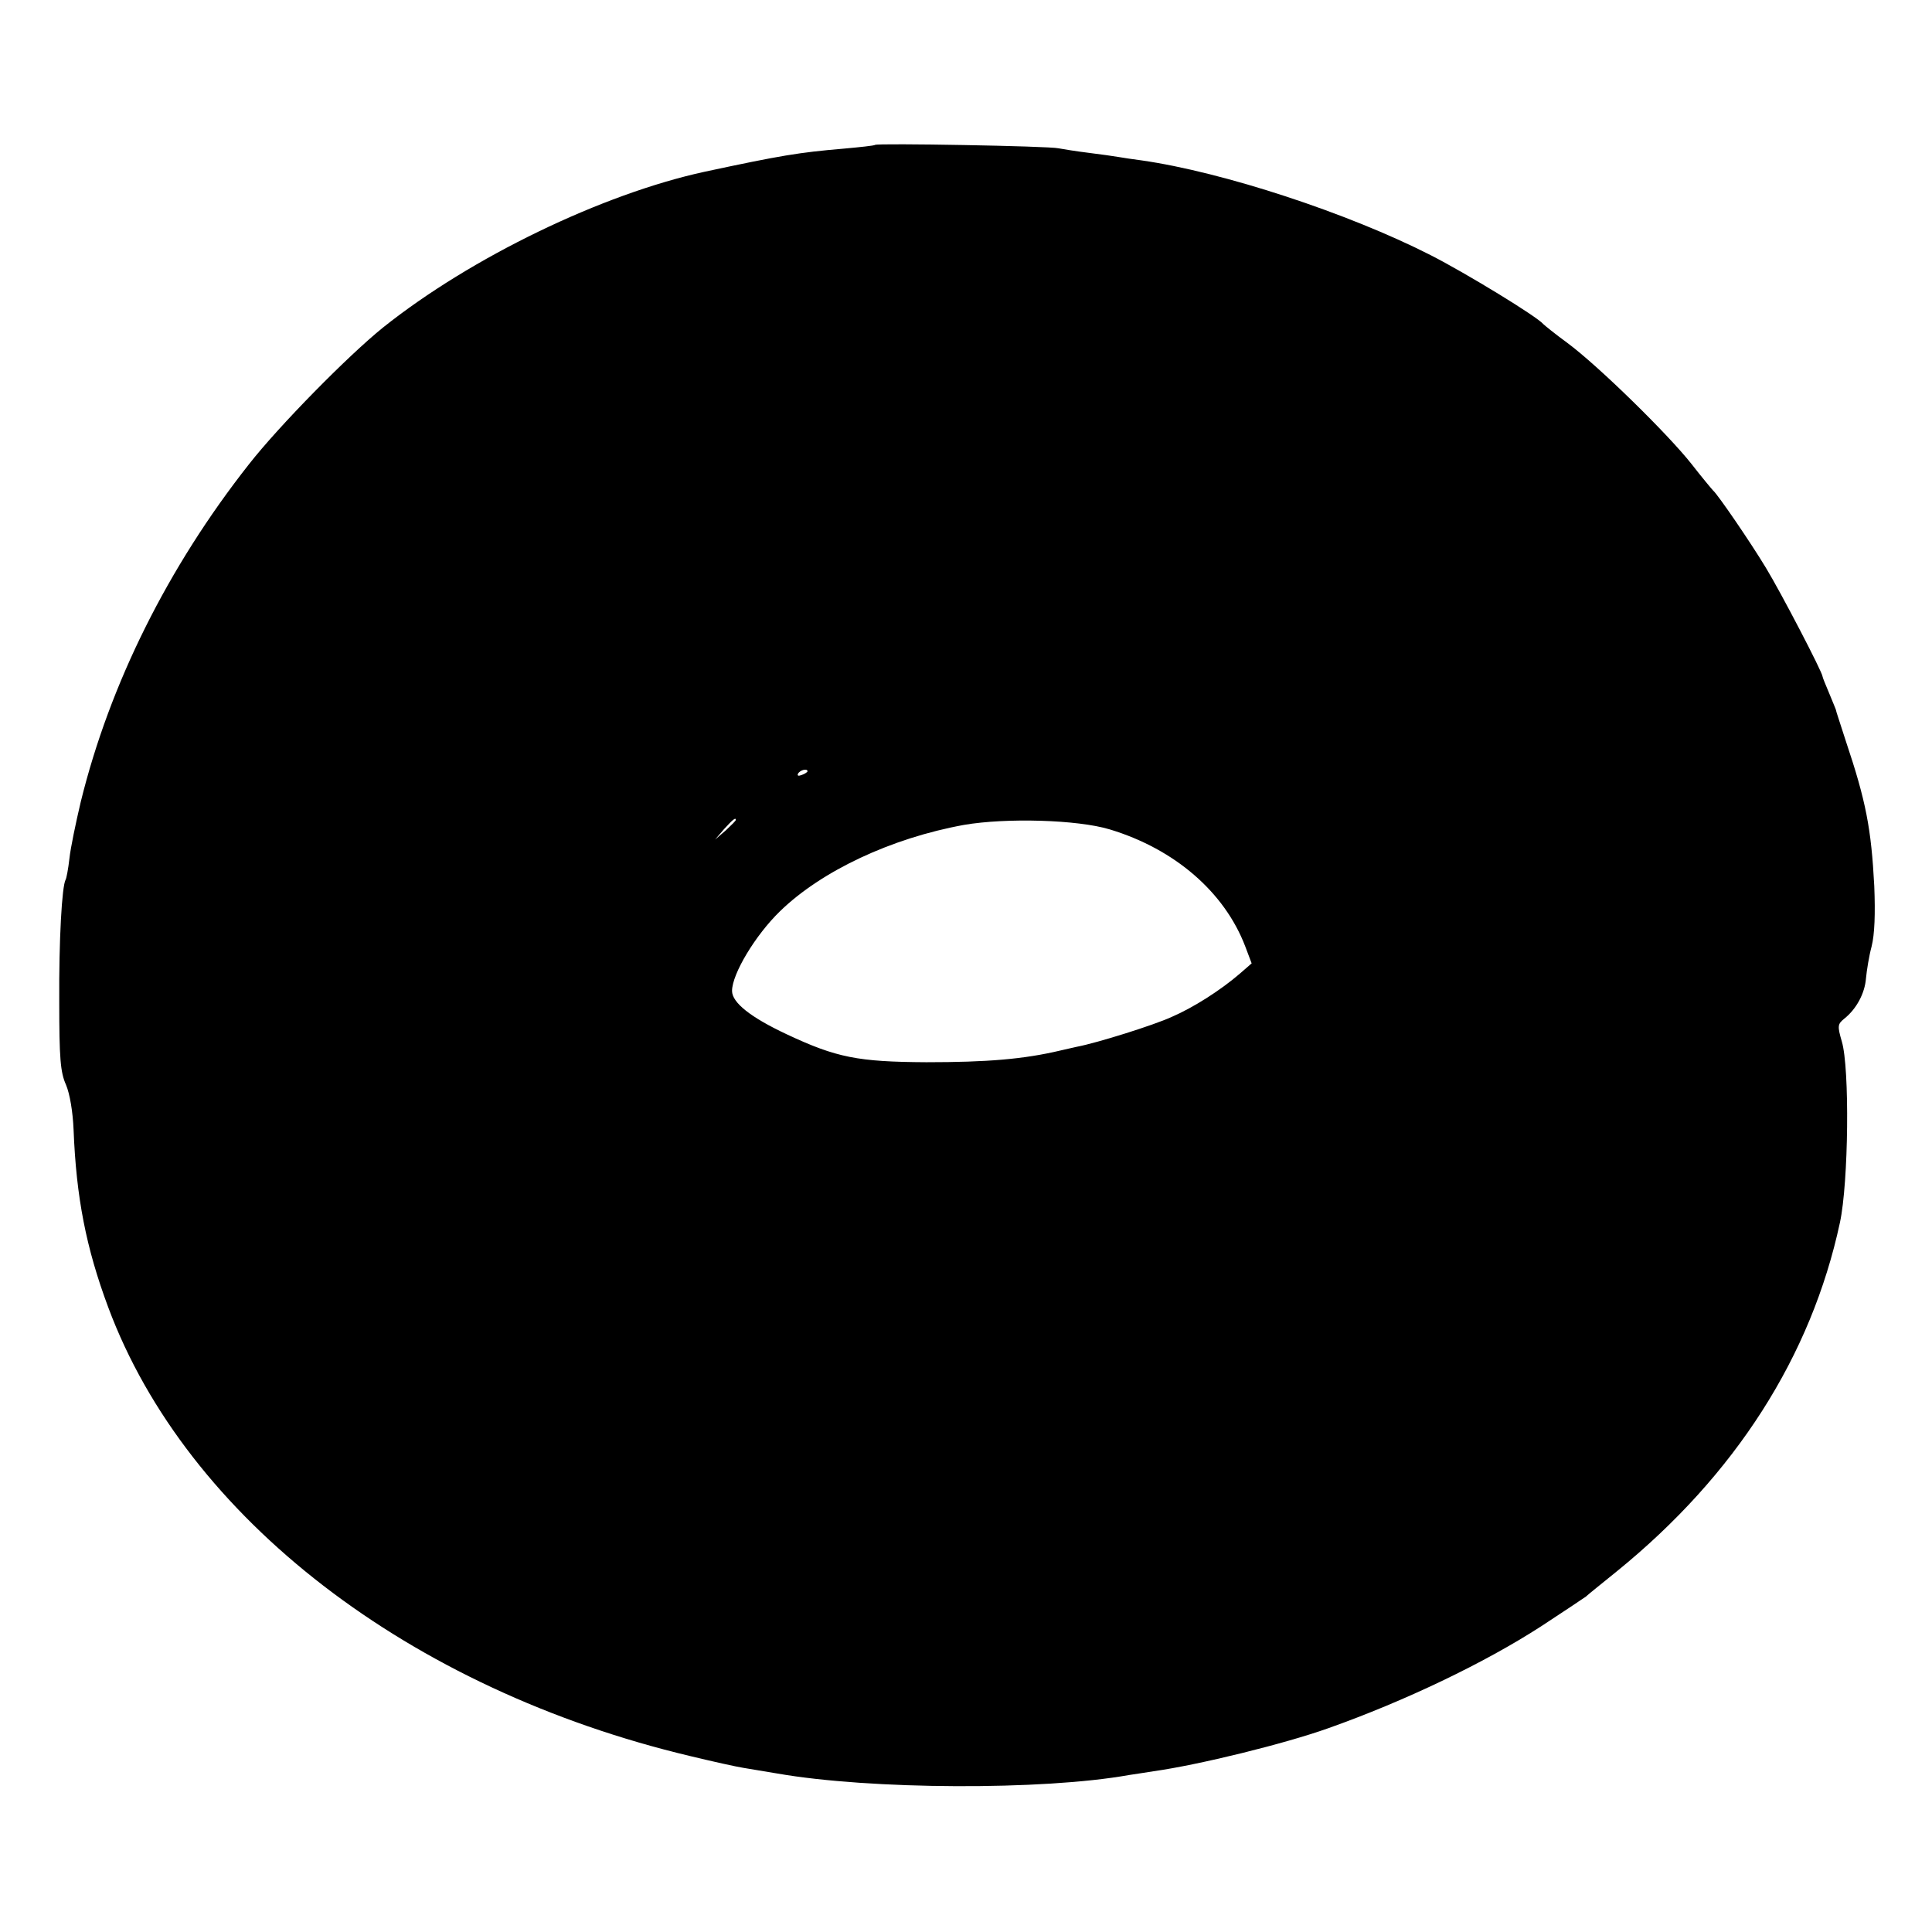 <?xml version="1.0" standalone="no"?>
<!DOCTYPE svg PUBLIC "-//W3C//DTD SVG 20010904//EN"
 "http://www.w3.org/TR/2001/REC-SVG-20010904/DTD/svg10.dtd">
<svg version="1.0" xmlns="http://www.w3.org/2000/svg"
 width="512pt" height="512pt" viewBox="0 0 512 512"
 preserveAspectRatio="xMidYMid meet">
<g transform="translate(0,512) scale(0.1,-0.1)"
fill="#000000" stroke="none">
<path d="M2319 4736 c-2 -2 -40 -6 -84 -10 -118 -10 -166 -18 -367 -61 -272
-59 -620 -227 -853 -413 -93 -75 -275 -260 -355 -362 -215 -273 -369 -582
-446 -895 -13 -55 -27 -122 -30 -150 -3 -27 -8 -53 -10 -56 -10 -17 -18 -161
-17 -324 0 -149 3 -187 18 -220 10 -24 18 -71 20 -119 7 -179 33 -313 92 -471
208 -558 798 -1012 1543 -1189 58 -14 121 -28 140 -31 19 -3 60 -10 90 -15
246 -43 704 -45 932 -4 9 1 38 6 65 10 121 17 348 73 463 114 203 72 414 173
564 270 58 38 112 74 119 79 6 6 44 36 82 67 314 255 515 570 591 924 23 107
26 410 5 480 -12 41 -11 46 6 60 33 26 55 68 58 107 2 21 8 59 15 85 8 32 10
86 7 160 -8 152 -22 225 -75 383 -14 44 -27 82 -27 85 -1 3 -9 22 -18 44 -9
21 -17 41 -17 43 0 11 -111 224 -150 288 -41 68 -128 195 -140 205 -3 3 -29
34 -57 70 -63 80 -248 261 -329 321 -33 24 -61 47 -64 50 -15 19 -203 134
-299 183 -218 111 -549 220 -766 251 -23 3 -50 7 -61 9 -11 2 -47 7 -79 11
-33 4 -69 10 -80 12 -24 6 -481 14 -486 9z m-179 -1660 c0 -2 -7 -7 -16 -10
-8 -3 -12 -2 -9 4 6 10 25 14 25 6z m-190 -129 c0 -2 -12 -14 -27 -28 l-28
-24 24 28 c23 25 31 32 31 24z m991 -25 c172 -52 304 -166 359 -310 l17 -45
-31 -27 c-51 -44 -123 -90 -181 -115 -48 -22 -198 -69 -251 -79 -10 -2 -30 -7
-44 -10 -97 -23 -194 -31 -355 -31 -181 1 -238 12 -370 74 -96 45 -145 84
-145 115 0 45 62 148 127 211 110 107 295 194 488 229 111 19 300 14 386 -12z"/>
</g>
</svg>
